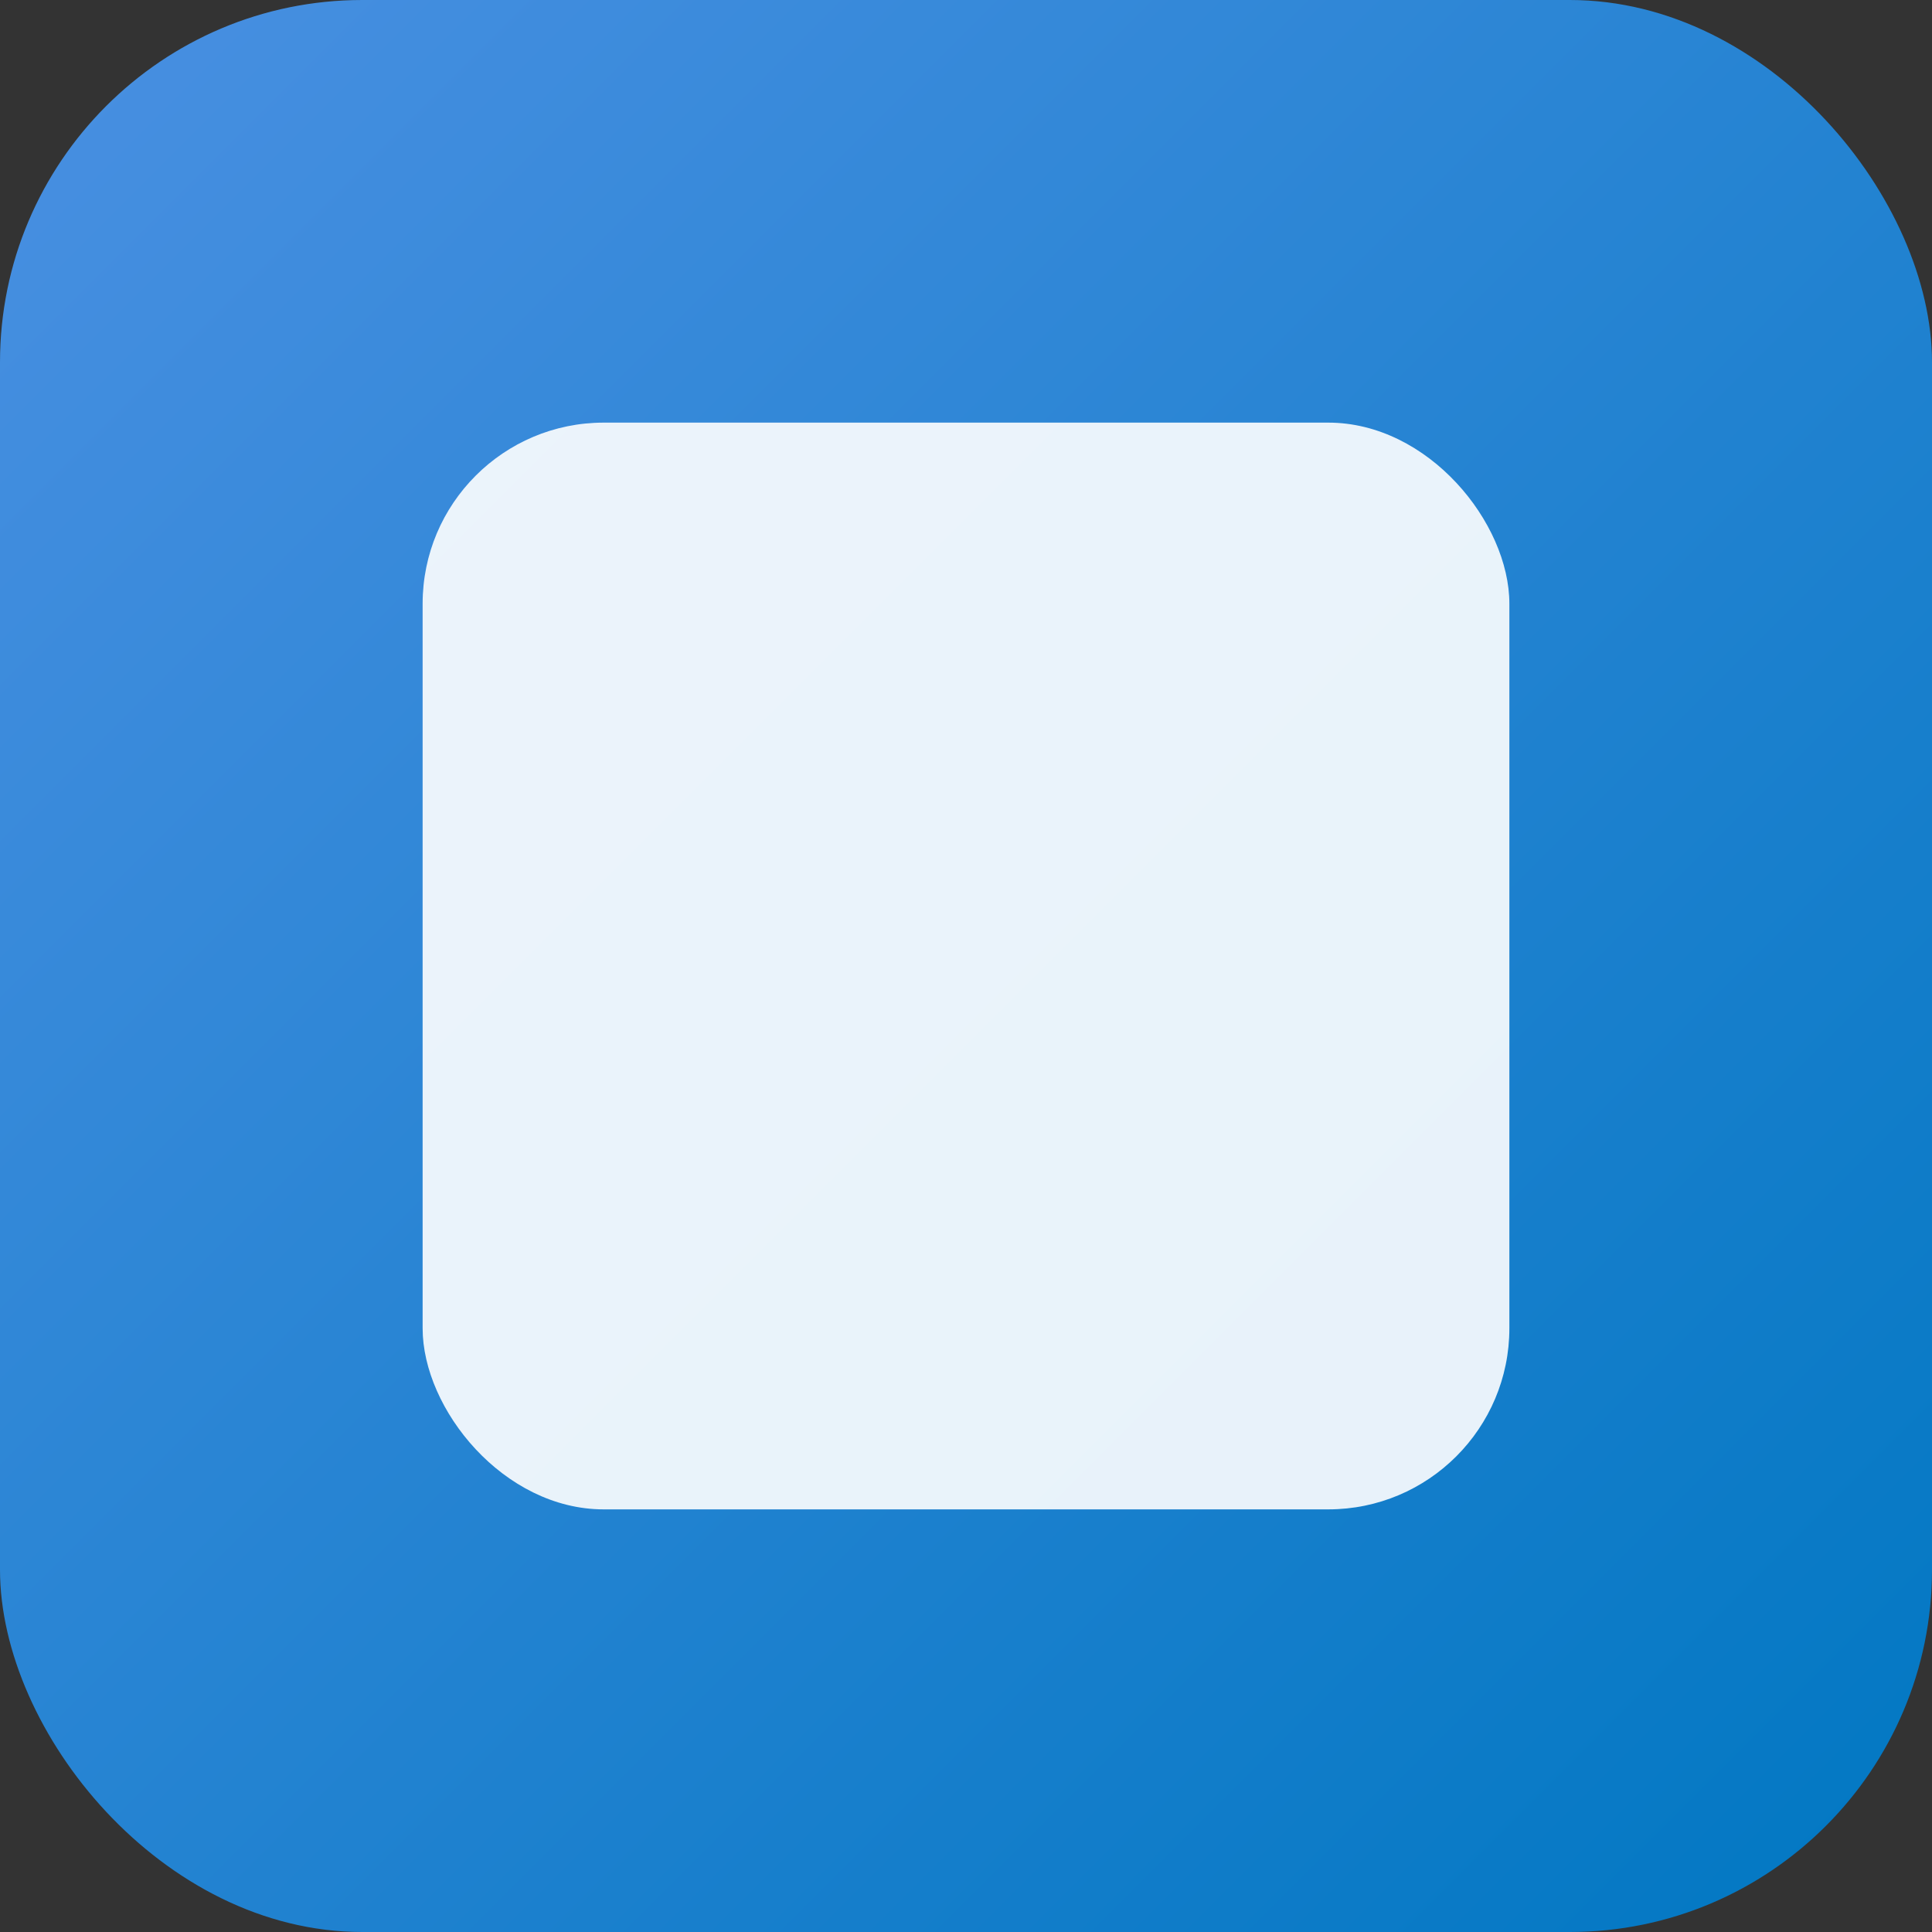 <svg xmlns="http://www.w3.org/2000/svg" width="64" height="64" viewBox="0 0 64 64">
  <rect x="0" y="0" width="64" height="64" fill="#333333" stroke="none"/>
  <defs>
    <linearGradient id="bgGrad" x1="0%" y1="0%" x2="100%" y2="100%">
      <stop offset="0%" stop-color="#4a90e2"/>
      <stop offset="100%" stop-color="#0077c2"/>
    </linearGradient>
  </defs>
  <rect width="64" height="64" fill="url(#bgGrad)" rx="12" ry="12"/>
  <g fill="#ffffff" opacity="0.9">
    <!-- Server rack body -->
    <rect x="14" y="14" width="36" height="36" rx="6" ry="6"/>
    <!-- Status lights -->
    <circle cx="24" cy="22" r="3"/>
    <circle cx="32" cy="22" r="3"/>
    <circle cx="40" cy="22" r="3"/>
    <!-- Vent lines -->
    <rect x="18" y="32" width="28" height="2" rx="1"/>
    <rect x="18" y="36" width="28" height="2" rx="1"/>
    <rect x="18" y="40" width="28" height="2" rx="1"/>
  </g>
</svg> 